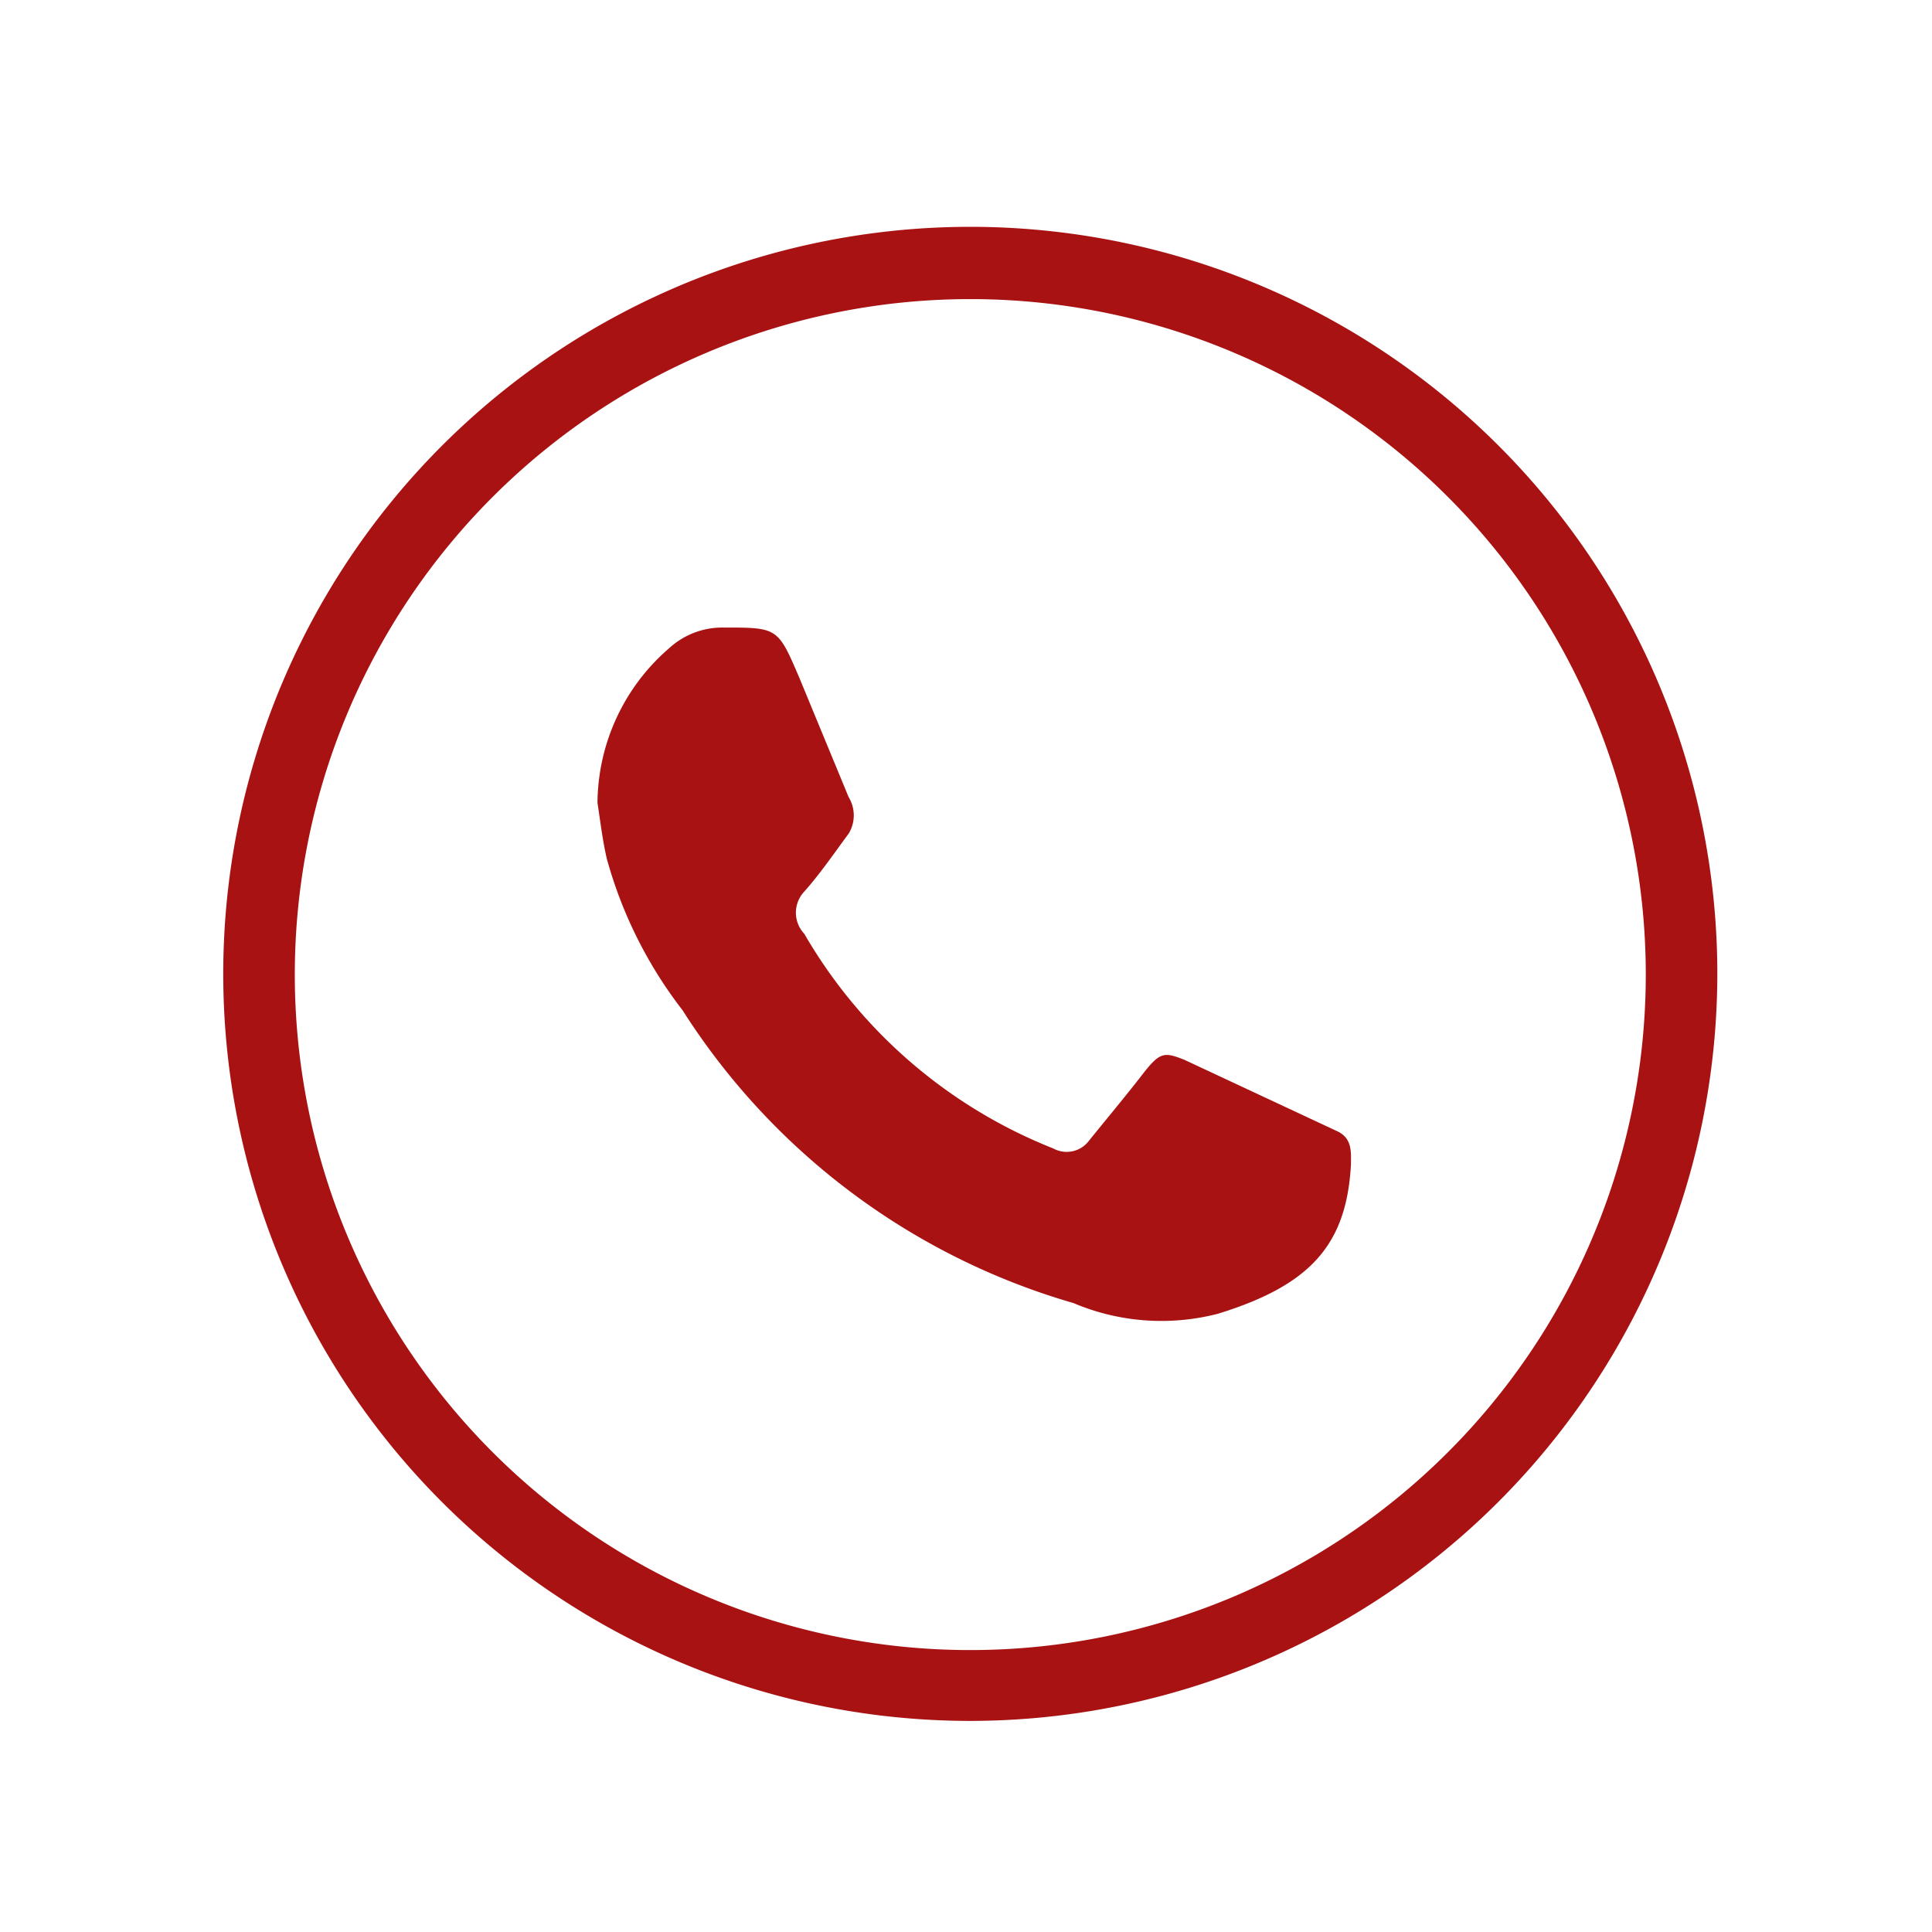 <svg id="Capa_1" data-name="Capa 1" xmlns="http://www.w3.org/2000/svg" width="27" height="27" viewBox="0 0 27 27"><defs><style>.cls-1,.cls-2{fill:#a91212;}.cls-1{fill-rule:evenodd;}</style></defs><title>Sin título-4</title><path class="cls-1" d="M8.35,11.22a2.88,2.88,0,0,1,1-2.16,1.1,1.1,0,0,1,.76-.29c.76,0,.76,0,1.06.7l.69,1.67a.49.49,0,0,1,0,.51c-.2.27-.39.55-.62.81a.43.43,0,0,0,0,.59,7,7,0,0,0,3.48,3,.39.39,0,0,0,.5-.11c.25-.31.51-.62.75-.93s.3-.31.58-.2l2.14,1c.21.1.19.29.19.46-.06,1.12-.56,1.69-1.86,2.09A3.15,3.15,0,0,1,15,18.21a9.65,9.65,0,0,1-5.46-4.09A6.11,6.11,0,0,1,8.48,12C8.42,11.74,8.39,11.48,8.35,11.22Z"/><path class="cls-2" d="M13.56,24.05A10.44,10.44,0,1,1,24,13.61,10.45,10.45,0,0,1,13.56,24.05Zm0-19.87A9.44,9.44,0,1,0,23,13.61,9.44,9.44,0,0,0,13.56,4.18Z"/></svg>